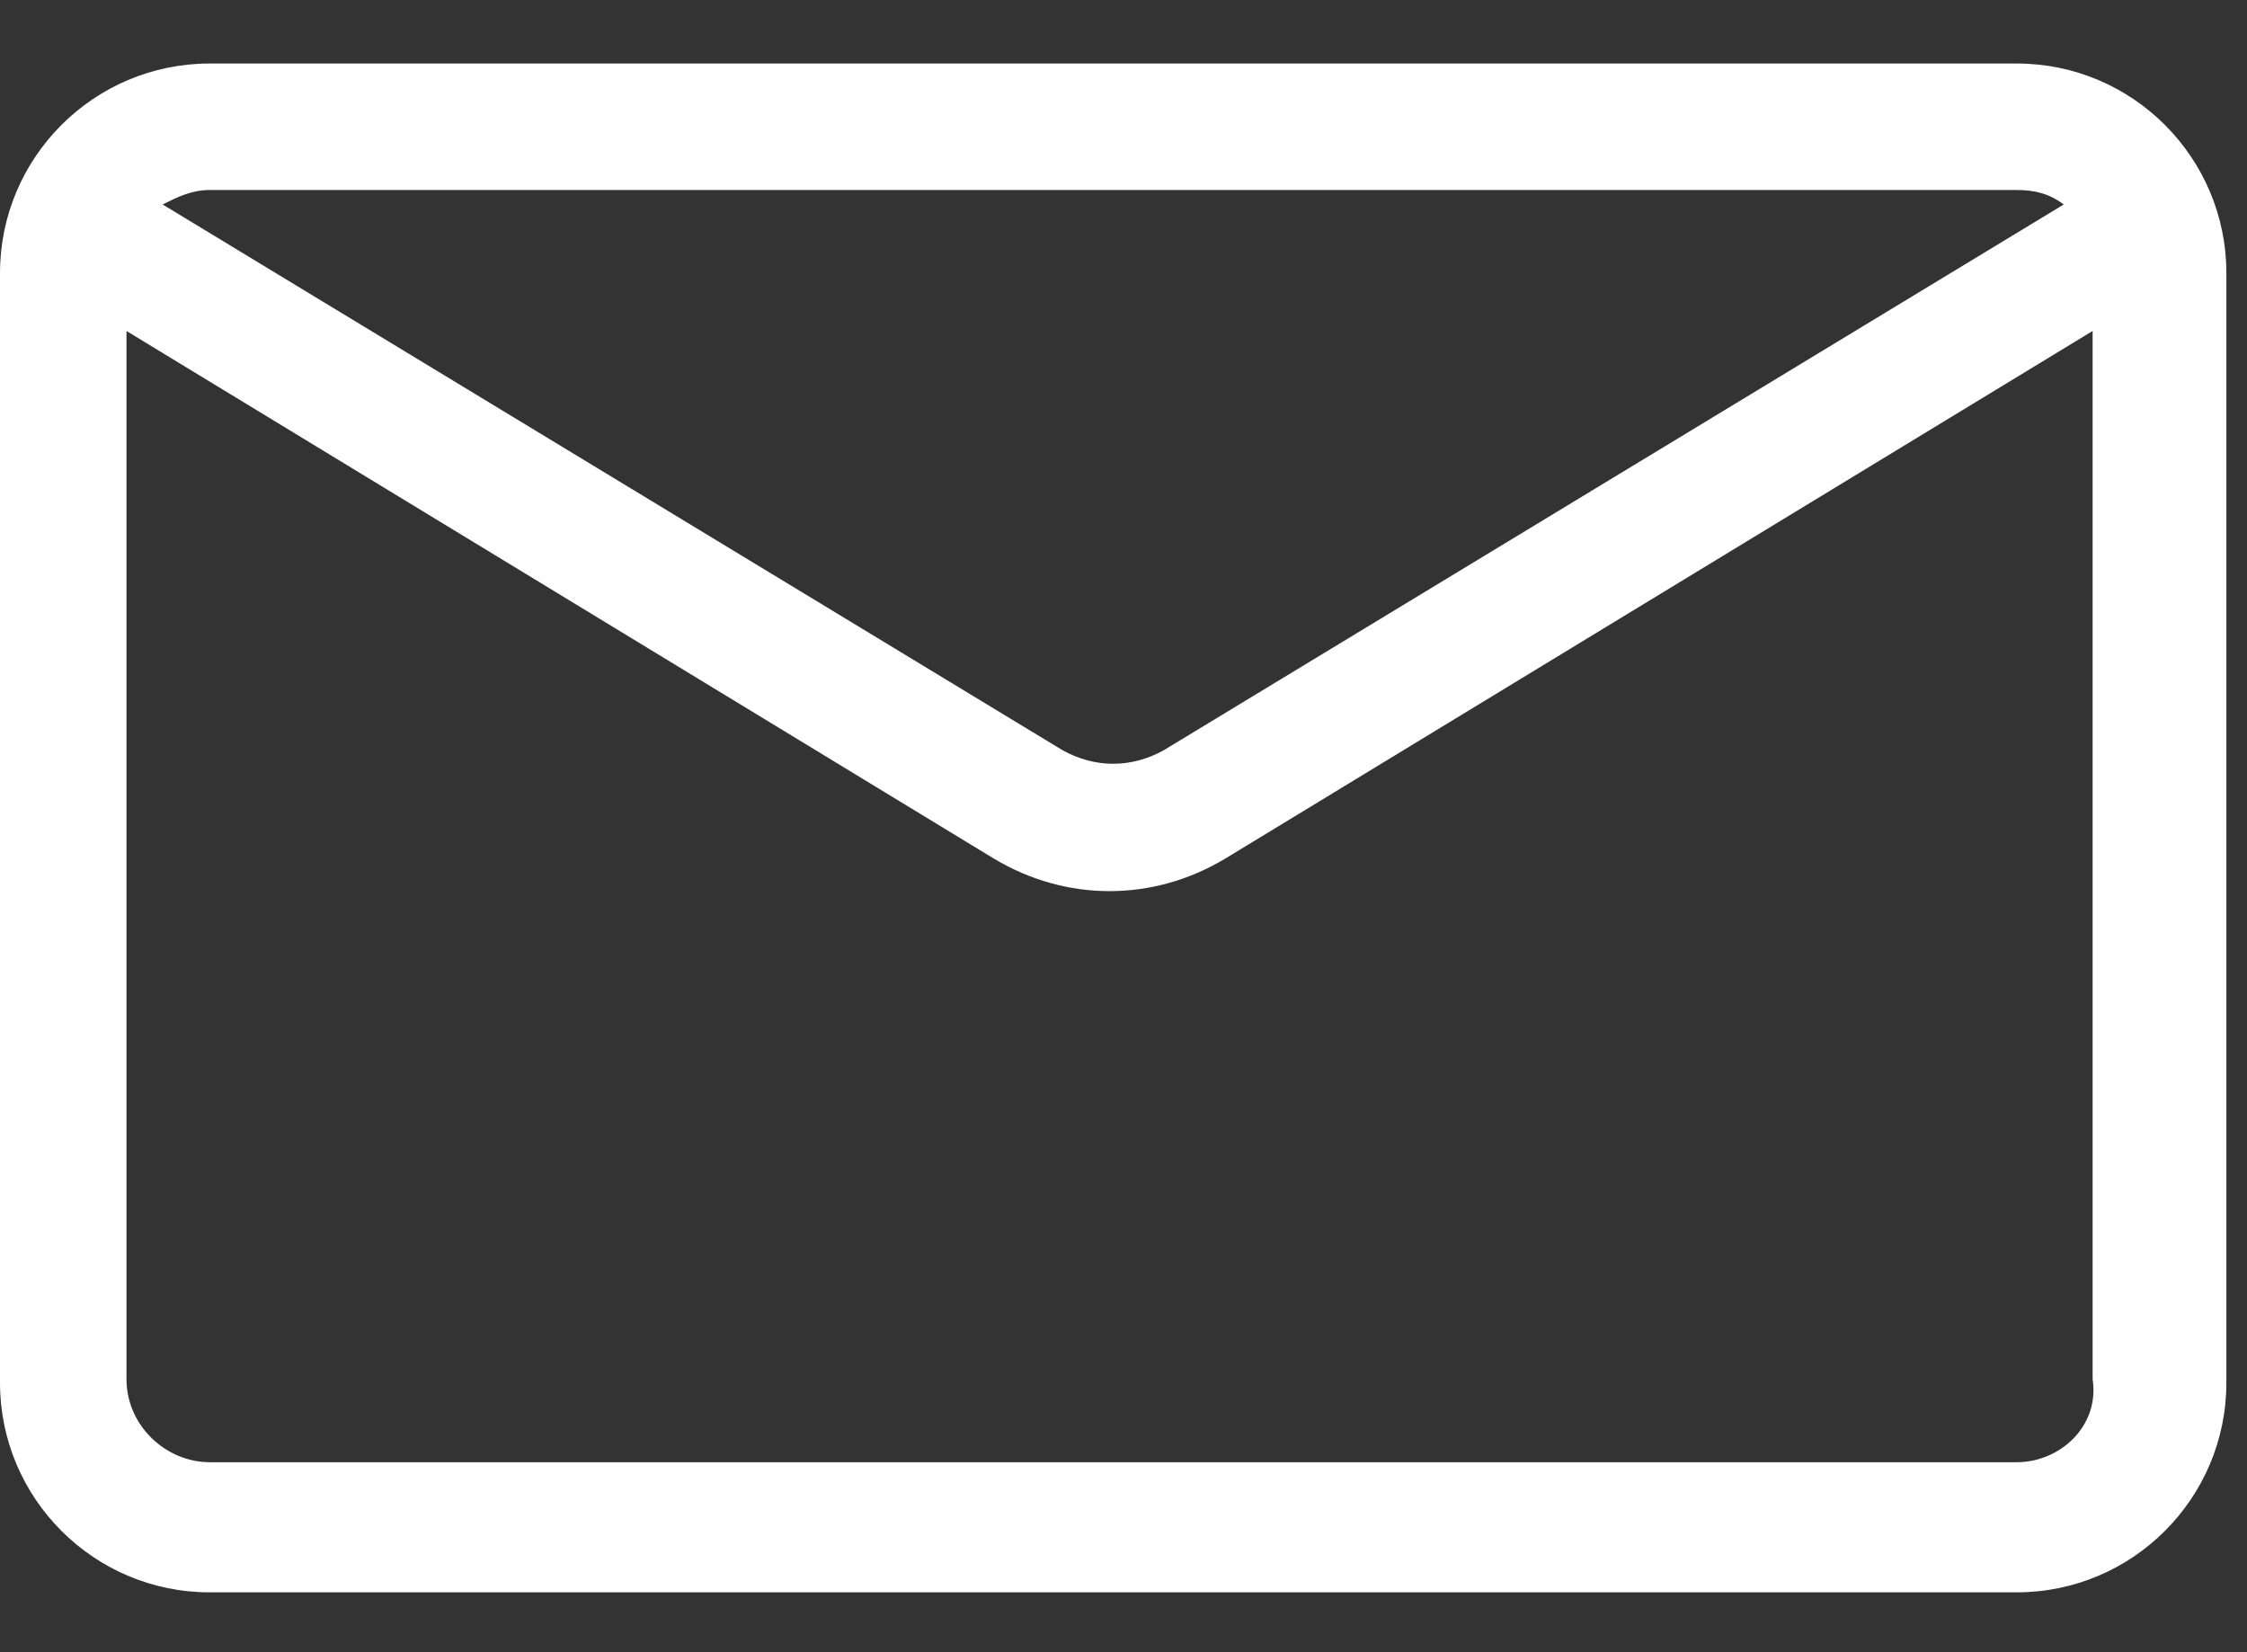 <svg width="34" height="25" viewBox="0 0 34 25" fill="none" xmlns="http://www.w3.org/2000/svg">
<rect x="0" y="0" width="34" height="25" fill="#333333" stroke="none"/>
<path d="M30.516 0.961H3.172C1.422 0.961 0 2.383 0 4.133V20.922C0 22.672 1.422 24.094 3.172 24.094H30.516C32.266 24.094 33.688 22.672 33.688 20.922V4.133C33.688 2.383 32.266 0.961 30.516 0.961ZM30.516 2.875C30.789 2.875 31.008 2.93 31.227 3.094L17.609 11.352C17.117 11.625 16.57 11.625 16.078 11.352L2.461 3.094C2.68 2.984 2.898 2.875 3.172 2.875H30.516ZM30.516 22.125H3.172C2.516 22.125 1.914 21.578 1.914 20.867V5.008L15.039 12.992C15.586 13.32 16.188 13.484 16.789 13.484C17.391 13.484 17.992 13.32 18.539 12.992L31.664 5.008V20.867C31.773 21.578 31.172 22.125 30.516 22.125Z" fill="white"/>
</svg>
